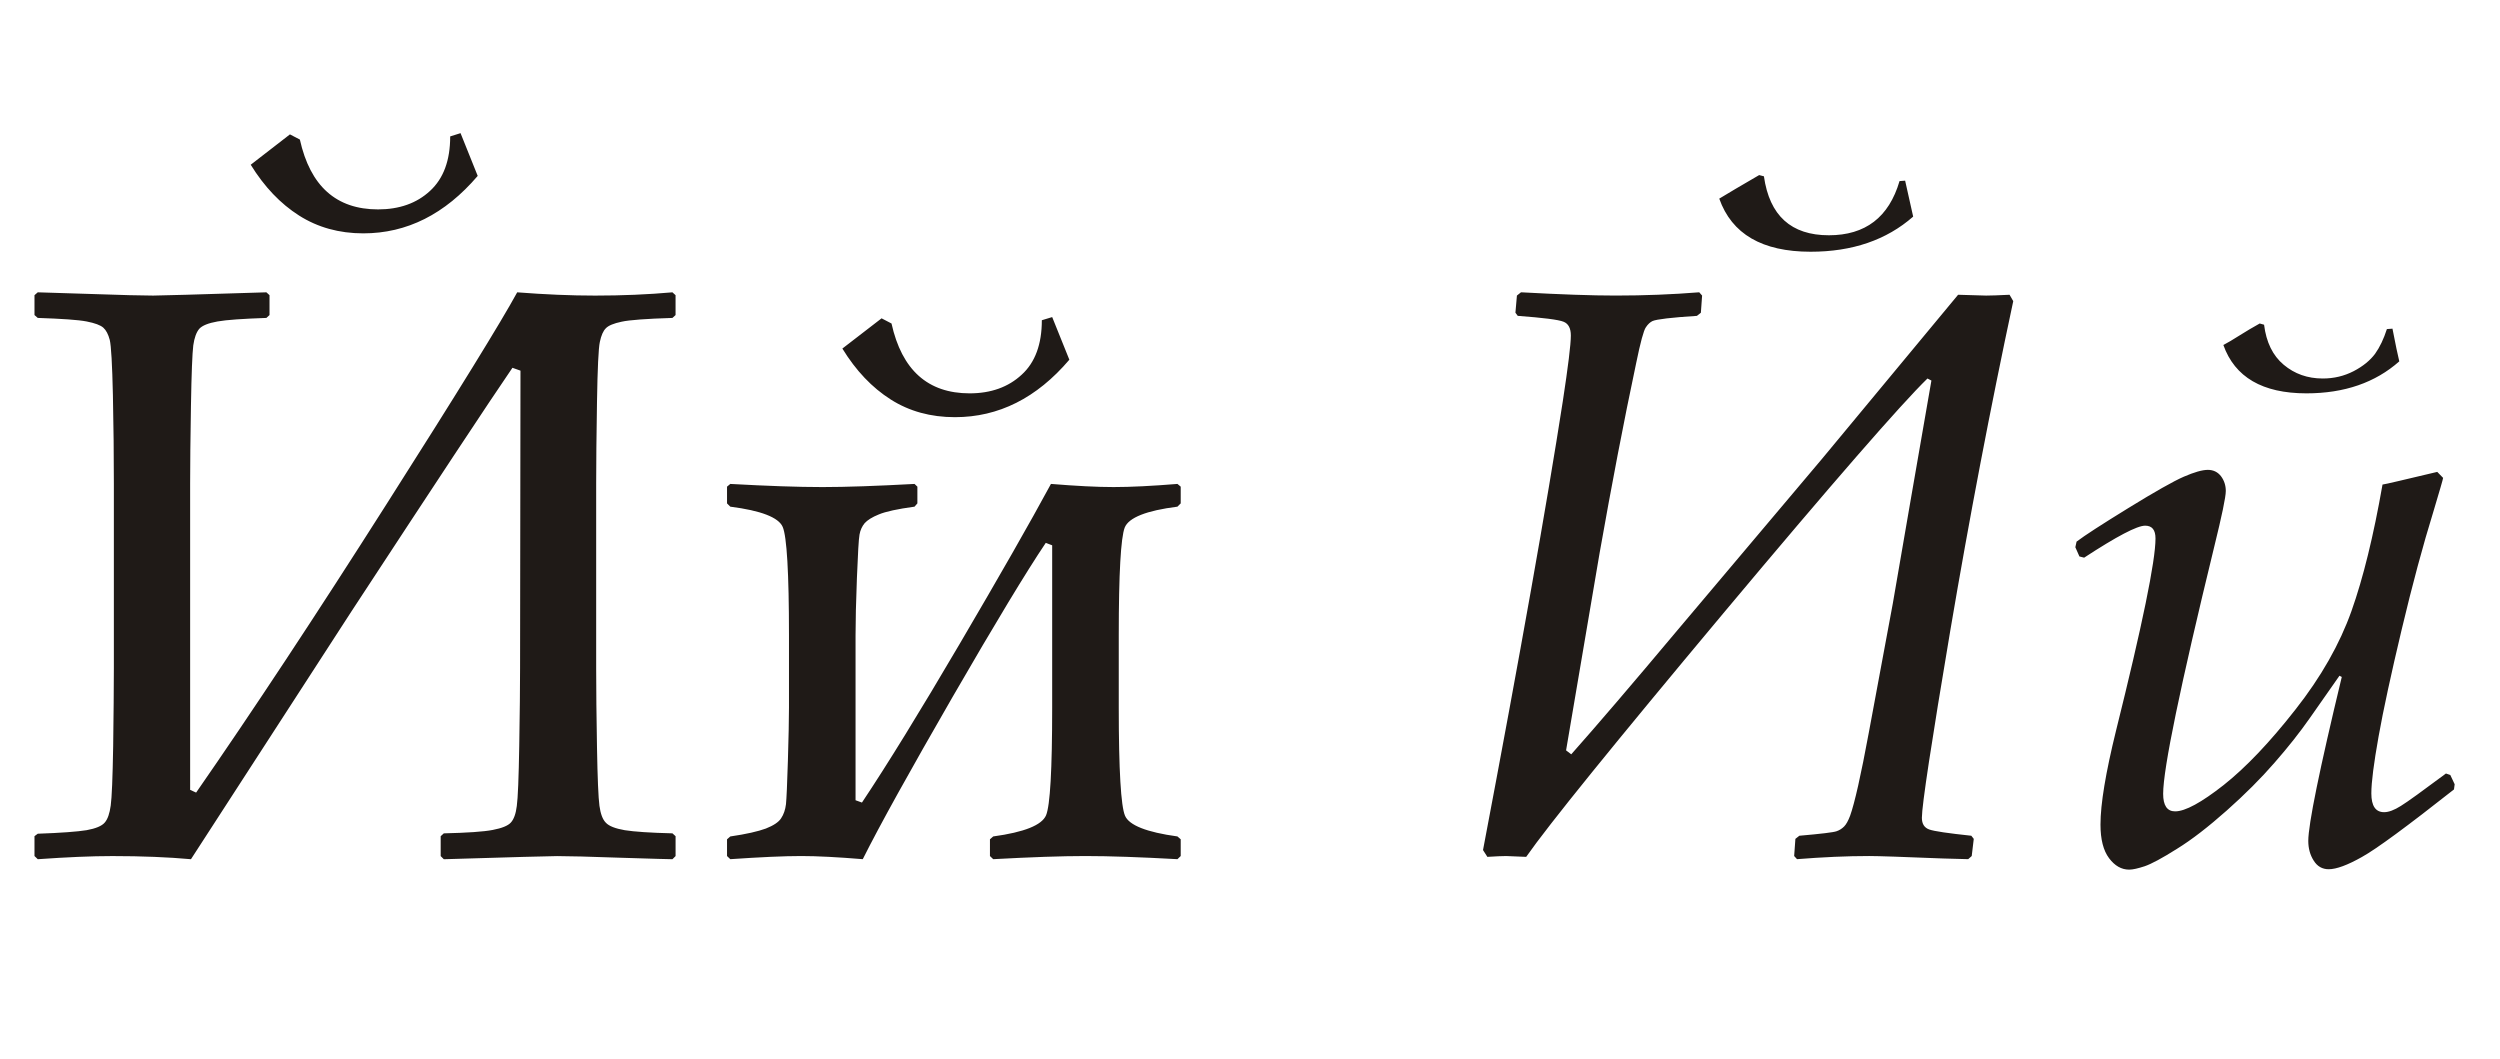 <?xml version="1.0" encoding="UTF-8"?>
<!DOCTYPE svg PUBLIC "-//W3C//DTD SVG 1.1//EN" "http://www.w3.org/Graphics/SVG/1.1/DTD/svg11.dtd">
<!-- Creator: CorelDRAW -->
<svg xmlns="http://www.w3.org/2000/svg" xml:space="preserve" width="215.9mm" height="91.44mm" style="shape-rendering:geometricPrecision; text-rendering:geometricPrecision; image-rendering:optimizeQuality; fill-rule:evenodd; clip-rule:evenodd"
viewBox="0 0 215.9 91.44"
 xmlns:xlink="http://www.w3.org/1999/xlink">
 <defs>
  <style type="text/css">
   <![CDATA[
    .fil0 {fill:#1F1A17;fill-rule:nonzero}
   ]]>
  </style>
 </defs>
 <g id="Layer_x0020_1">
  <path class="fil0" d="M2.978 73.929l0 -1.717 0.282 -0.212c2.022,-0.071 3.422,-0.176 4.221,-0.306 0.788,-0.141 1.317,-0.364 1.564,-0.658 0.259,-0.294 0.423,-0.788 0.517,-1.47 0.094,-0.67 0.165,-2.387 0.212,-5.127 0.035,-2.752 0.059,-4.986 0.059,-6.738l0 -15.946c0,-2.387 -0.024,-4.927 -0.082,-7.62 -0.059,-2.681 -0.153,-4.28 -0.271,-4.774 -0.129,-0.494 -0.318,-0.847 -0.553,-1.058 -0.247,-0.223 -0.729,-0.4 -1.446,-0.541 -0.729,-0.141 -2.128,-0.235 -4.221,-0.306l-0.282 -0.247 0 -1.717 0.282 -0.247c0.117,0 1.623,0.047 4.516,0.141 2.728,0.094 4.539,0.141 5.445,0.141 0.541,0 3.81,-0.094 9.784,-0.282l0.27 0.247 0 1.717 -0.27 0.247c-2.023,0.07 -3.434,0.165 -4.222,0.306 -0.8,0.141 -1.317,0.353 -1.576,0.635 -0.247,0.294 -0.423,0.764 -0.517,1.435 -0.082,0.67 -0.153,2.411 -0.2,5.233 -0.047,2.834 -0.07,5.056 -0.07,6.691l0 26.458 0.517 0.235c4.845,-6.985 10.336,-15.299 16.463,-24.941 6.138,-9.643 9.889,-15.734 11.265,-18.262 2.411,0.188 4.657,0.282 6.726,0.282 2.34,0 4.563,-0.094 6.679,-0.282l0.271 0.247 0 1.717 -0.271 0.247c-2.246,0.07 -3.716,0.176 -4.398,0.329 -0.67,0.141 -1.129,0.329 -1.352,0.565 -0.235,0.235 -0.4,0.623 -0.517,1.176 -0.118,0.541 -0.2,2.281 -0.247,5.198 -0.047,2.916 -0.071,5.256 -0.071,7.032l0 15.946c0,1.881 0.024,4.163 0.071,6.844 0.047,2.669 0.118,4.351 0.212,5.045 0.094,0.682 0.271,1.176 0.553,1.458 0.271,0.294 0.823,0.506 1.635,0.647 0.811,0.129 2.187,0.224 4.116,0.271l0.271 0.247 0 1.717 -0.271 0.271c-0.118,0 -1.623,-0.035 -4.516,-0.129 -2.658,-0.094 -4.48,-0.141 -5.444,-0.141 -0.612,0 -3.881,0.094 -9.784,0.271l-0.271 -0.271 0 -1.717 0.271 -0.247c2.023,-0.047 3.434,-0.141 4.222,-0.294 0.8,-0.153 1.317,-0.364 1.564,-0.635 0.259,-0.282 0.435,-0.753 0.517,-1.435 0.094,-0.67 0.165,-2.422 0.212,-5.233 0.047,-2.81 0.071,-5.033 0.071,-6.668l0.035 -25.694 -0.694 -0.247c-1.999,2.916 -6.632,9.937 -13.911,21.049l-13.852 21.39c-1.952,-0.176 -4.221,-0.271 -6.785,-0.271 -1.799,0 -3.939,0.094 -6.444,0.271l-0.282 -0.271zm18.674 -59.702l3.387 -2.622 0.858 0.447c0.894,4.022 3.14,6.032 6.75,6.032 1.834,0 3.34,-0.529 4.492,-1.599 1.164,-1.07 1.74,-2.634 1.74,-4.704l0.894 -0.282 1.482 3.692c-2.822,3.304 -6.115,4.962 -9.878,4.962 -2.093,0 -3.939,-0.517 -5.55,-1.54 -1.611,-1.023 -2.999,-2.481 -4.175,-4.386zm41.134 59.702l0 -1.446 0.282 -0.247c1.376,-0.2 2.399,-0.435 3.069,-0.682 0.658,-0.259 1.105,-0.553 1.317,-0.882 0.223,-0.329 0.365,-0.741 0.423,-1.223 0.047,-0.482 0.106,-1.729 0.165,-3.739 0.059,-2.011 0.094,-3.54 0.094,-4.598l0 -6.232c0,-5.421 -0.188,-8.549 -0.541,-9.372 -0.353,-0.823 -1.87,-1.411 -4.527,-1.752l-0.282 -0.282 0 -1.446 0.282 -0.235c3.187,0.176 5.844,0.271 7.961,0.271 2.034,0 4.692,-0.094 7.949,-0.271l0.247 0.235 0 1.446 -0.247 0.282c-1.47,0.2 -2.493,0.423 -3.081,0.67 -0.588,0.235 -0.988,0.494 -1.223,0.753 -0.223,0.271 -0.376,0.588 -0.447,0.988 -0.071,0.388 -0.141,1.635 -0.224,3.739 -0.082,2.093 -0.118,3.751 -0.118,4.974l0 14.229 0.553 0.2c2.175,-3.257 4.986,-7.82 8.431,-13.688 3.446,-5.868 6.08,-10.477 7.891,-13.829 2.164,0.176 3.963,0.271 5.409,0.271 1.494,0 3.34,-0.094 5.515,-0.271l0.282 0.235 0 1.446 -0.282 0.282c-2.681,0.341 -4.198,0.941 -4.551,1.799 -0.341,0.87 -0.517,3.975 -0.517,9.325l0 6.232c0,5.397 0.188,8.514 0.541,9.337 0.353,0.823 1.87,1.423 4.527,1.787l0.282 0.247 0 1.446 -0.282 0.271c-3.187,-0.176 -5.844,-0.271 -7.961,-0.271 -2.046,0 -4.692,0.094 -7.949,0.271l-0.282 -0.271 0 -1.446 0.282 -0.247c2.681,-0.365 4.198,-0.976 4.563,-1.823 0.353,-0.847 0.529,-3.951 0.529,-9.302l0 -14.017 -0.553 -0.212c-1.67,2.481 -4.351,6.914 -8.043,13.3 -3.681,6.385 -6.279,11.054 -7.761,14.017 -2.164,-0.176 -3.928,-0.271 -5.315,-0.271 -1.493,0 -3.528,0.094 -6.127,0.271l-0.282 -0.271zm9.96 -43.827l3.387 -2.611 0.858 0.447c0.894,4.022 3.14,6.032 6.75,6.032 1.834,0 3.34,-0.541 4.492,-1.611 1.164,-1.058 1.74,-2.634 1.74,-4.704l0.894 -0.271 1.482 3.681c-2.822,3.316 -6.115,4.962 -9.878,4.962 -2.093,0 -3.939,-0.506 -5.55,-1.529 -1.611,-1.023 -2.999,-2.481 -4.175,-4.398zm59.055 43.897l-1.729 -0.071c-0.341,0 -0.882,0.024 -1.623,0.071l-0.376 -0.588c3.222,-16.969 5.515,-29.892 6.891,-38.759 0.459,-3.01 0.694,-4.904 0.694,-5.68 0,-0.623 -0.212,-1.023 -0.635,-1.188 -0.435,-0.176 -1.74,-0.341 -3.951,-0.506l-0.2 -0.271 0.129 -1.482 0.353 -0.282c3.422,0.188 6.138,0.282 8.161,0.282 2.481,0 4.892,-0.094 7.232,-0.282l0.247 0.282 -0.106 1.482 -0.341 0.271c-2.211,0.141 -3.481,0.294 -3.834,0.447 -0.2,0.094 -0.4,0.271 -0.576,0.541 -0.188,0.259 -0.47,1.294 -0.835,3.081 -1.082,5.092 -2.128,10.572 -3.163,16.428l-2.893 17.027 0.447 0.341c2.223,-2.505 5.292,-6.091 9.196,-10.748l12.441 -14.746 11.771 -14.193 2.422 0.071c0.412,0 1.082,-0.024 2.023,-0.071l0.318 0.553c-1.976,9.231 -3.786,18.709 -5.433,28.422 -1.635,9.713 -2.458,15.111 -2.458,16.192 0,0.529 0.212,0.859 0.635,1.011 0.423,0.153 1.635,0.329 3.634,0.541l0.212 0.27 -0.176 1.482 -0.306 0.271c-0.165,0 -0.882,-0.024 -2.175,-0.059 -3.493,-0.141 -5.609,-0.212 -6.374,-0.212 -1.929,0 -4.01,0.094 -6.232,0.271l-0.247 -0.271 0.106 -1.482 0.341 -0.27c1.893,-0.165 2.952,-0.294 3.21,-0.388 0.247,-0.082 0.47,-0.223 0.658,-0.412 0.176,-0.176 0.353,-0.494 0.517,-0.929 0.388,-1.082 0.929,-3.469 1.611,-7.161l2.07 -11.136 1.587 -9.196 1.752 -10.089 -0.341 -0.176c-2.317,2.258 -8.196,9.008 -17.627,20.273 -9.419,11.265 -15.099,18.274 -17.027,21.037zm32.726 -58.397l0.694 3.104c-2.305,2.023 -5.256,3.034 -8.855,3.034 -4.186,0 -6.809,-1.529 -7.891,-4.586 0.753,-0.459 1.905,-1.141 3.446,-2.034l0.411 0.106c0.482,3.398 2.352,5.092 5.609,5.092 3.151,0 5.186,-1.552 6.103,-4.68l0.482 -0.035zm15.052 32.456l-0.353 -0.8 0.106 -0.482c0.694,-0.529 2.187,-1.494 4.48,-2.905 2.293,-1.411 3.892,-2.317 4.786,-2.705 0.894,-0.388 1.587,-0.588 2.07,-0.588 0.482,0 0.858,0.188 1.141,0.553 0.27,0.364 0.411,0.788 0.411,1.27 0,0.529 -0.341,2.14 -1,4.821 -2.94,12.065 -4.41,19.168 -4.41,21.331 0,1.011 0.341,1.517 1.035,1.517 0.87,0 2.269,-0.764 4.186,-2.27 1.917,-1.517 3.986,-3.692 6.197,-6.515 2.223,-2.822 3.833,-5.668 4.845,-8.514 1.011,-2.846 1.905,-6.491 2.681,-10.924 0.282,-0.035 1.846,-0.412 4.727,-1.094l0.506 0.517c-0.012,0.129 -0.294,1.082 -0.823,2.857 -0.917,2.963 -1.835,6.373 -2.752,10.231 -0.917,3.857 -1.587,6.938 -1.999,9.255 -0.411,2.305 -0.623,3.939 -0.623,4.904 0,1.082 0.364,1.623 1.105,1.623 0.388,0 0.87,-0.176 1.446,-0.541 0.576,-0.353 1.87,-1.294 3.892,-2.799l0.376 0.129 0.376 0.8 -0.059 0.447c-4.045,3.187 -6.691,5.139 -7.949,5.833 -1.246,0.706 -2.211,1.058 -2.869,1.058 -0.553,0 -0.988,-0.247 -1.294,-0.741 -0.318,-0.494 -0.47,-1.07 -0.47,-1.705 0,-1.423 0.964,-6.15 2.893,-14.158l-0.2 -0.106 -2.552 3.645c-0.87,1.246 -1.893,2.54 -3.069,3.881 -1.164,1.341 -2.54,2.716 -4.116,4.116 -1.576,1.399 -2.999,2.505 -4.292,3.304 -1.282,0.811 -2.211,1.305 -2.787,1.505 -0.576,0.188 -1.023,0.294 -1.341,0.294 -0.67,0 -1.246,-0.329 -1.74,-0.988 -0.494,-0.658 -0.741,-1.623 -0.741,-2.905 0,-1.776 0.447,-4.468 1.341,-8.102 2.269,-9.114 3.41,-14.652 3.41,-16.604 0,-0.741 -0.294,-1.105 -0.894,-1.105 -0.694,0 -2.446,0.917 -5.268,2.763l-0.412 -0.106zm27.035 -19.673c0.259,1.352 0.459,2.293 0.588,2.822 -2.07,1.834 -4.739,2.763 -8.02,2.763 -3.798,0 -6.185,-1.399 -7.173,-4.175 0.282,-0.141 0.823,-0.459 1.623,-0.964 0.365,-0.235 0.87,-0.529 1.517,-0.894l0.376 0.106c0.188,1.517 0.753,2.669 1.693,3.457 0.941,0.788 2.058,1.188 3.375,1.188 0.964,0 1.846,-0.212 2.669,-0.635 0.811,-0.423 1.423,-0.929 1.846,-1.494 0.412,-0.576 0.753,-1.294 1.023,-2.14l0.482 -0.035z"/>
 </g>
</svg>
